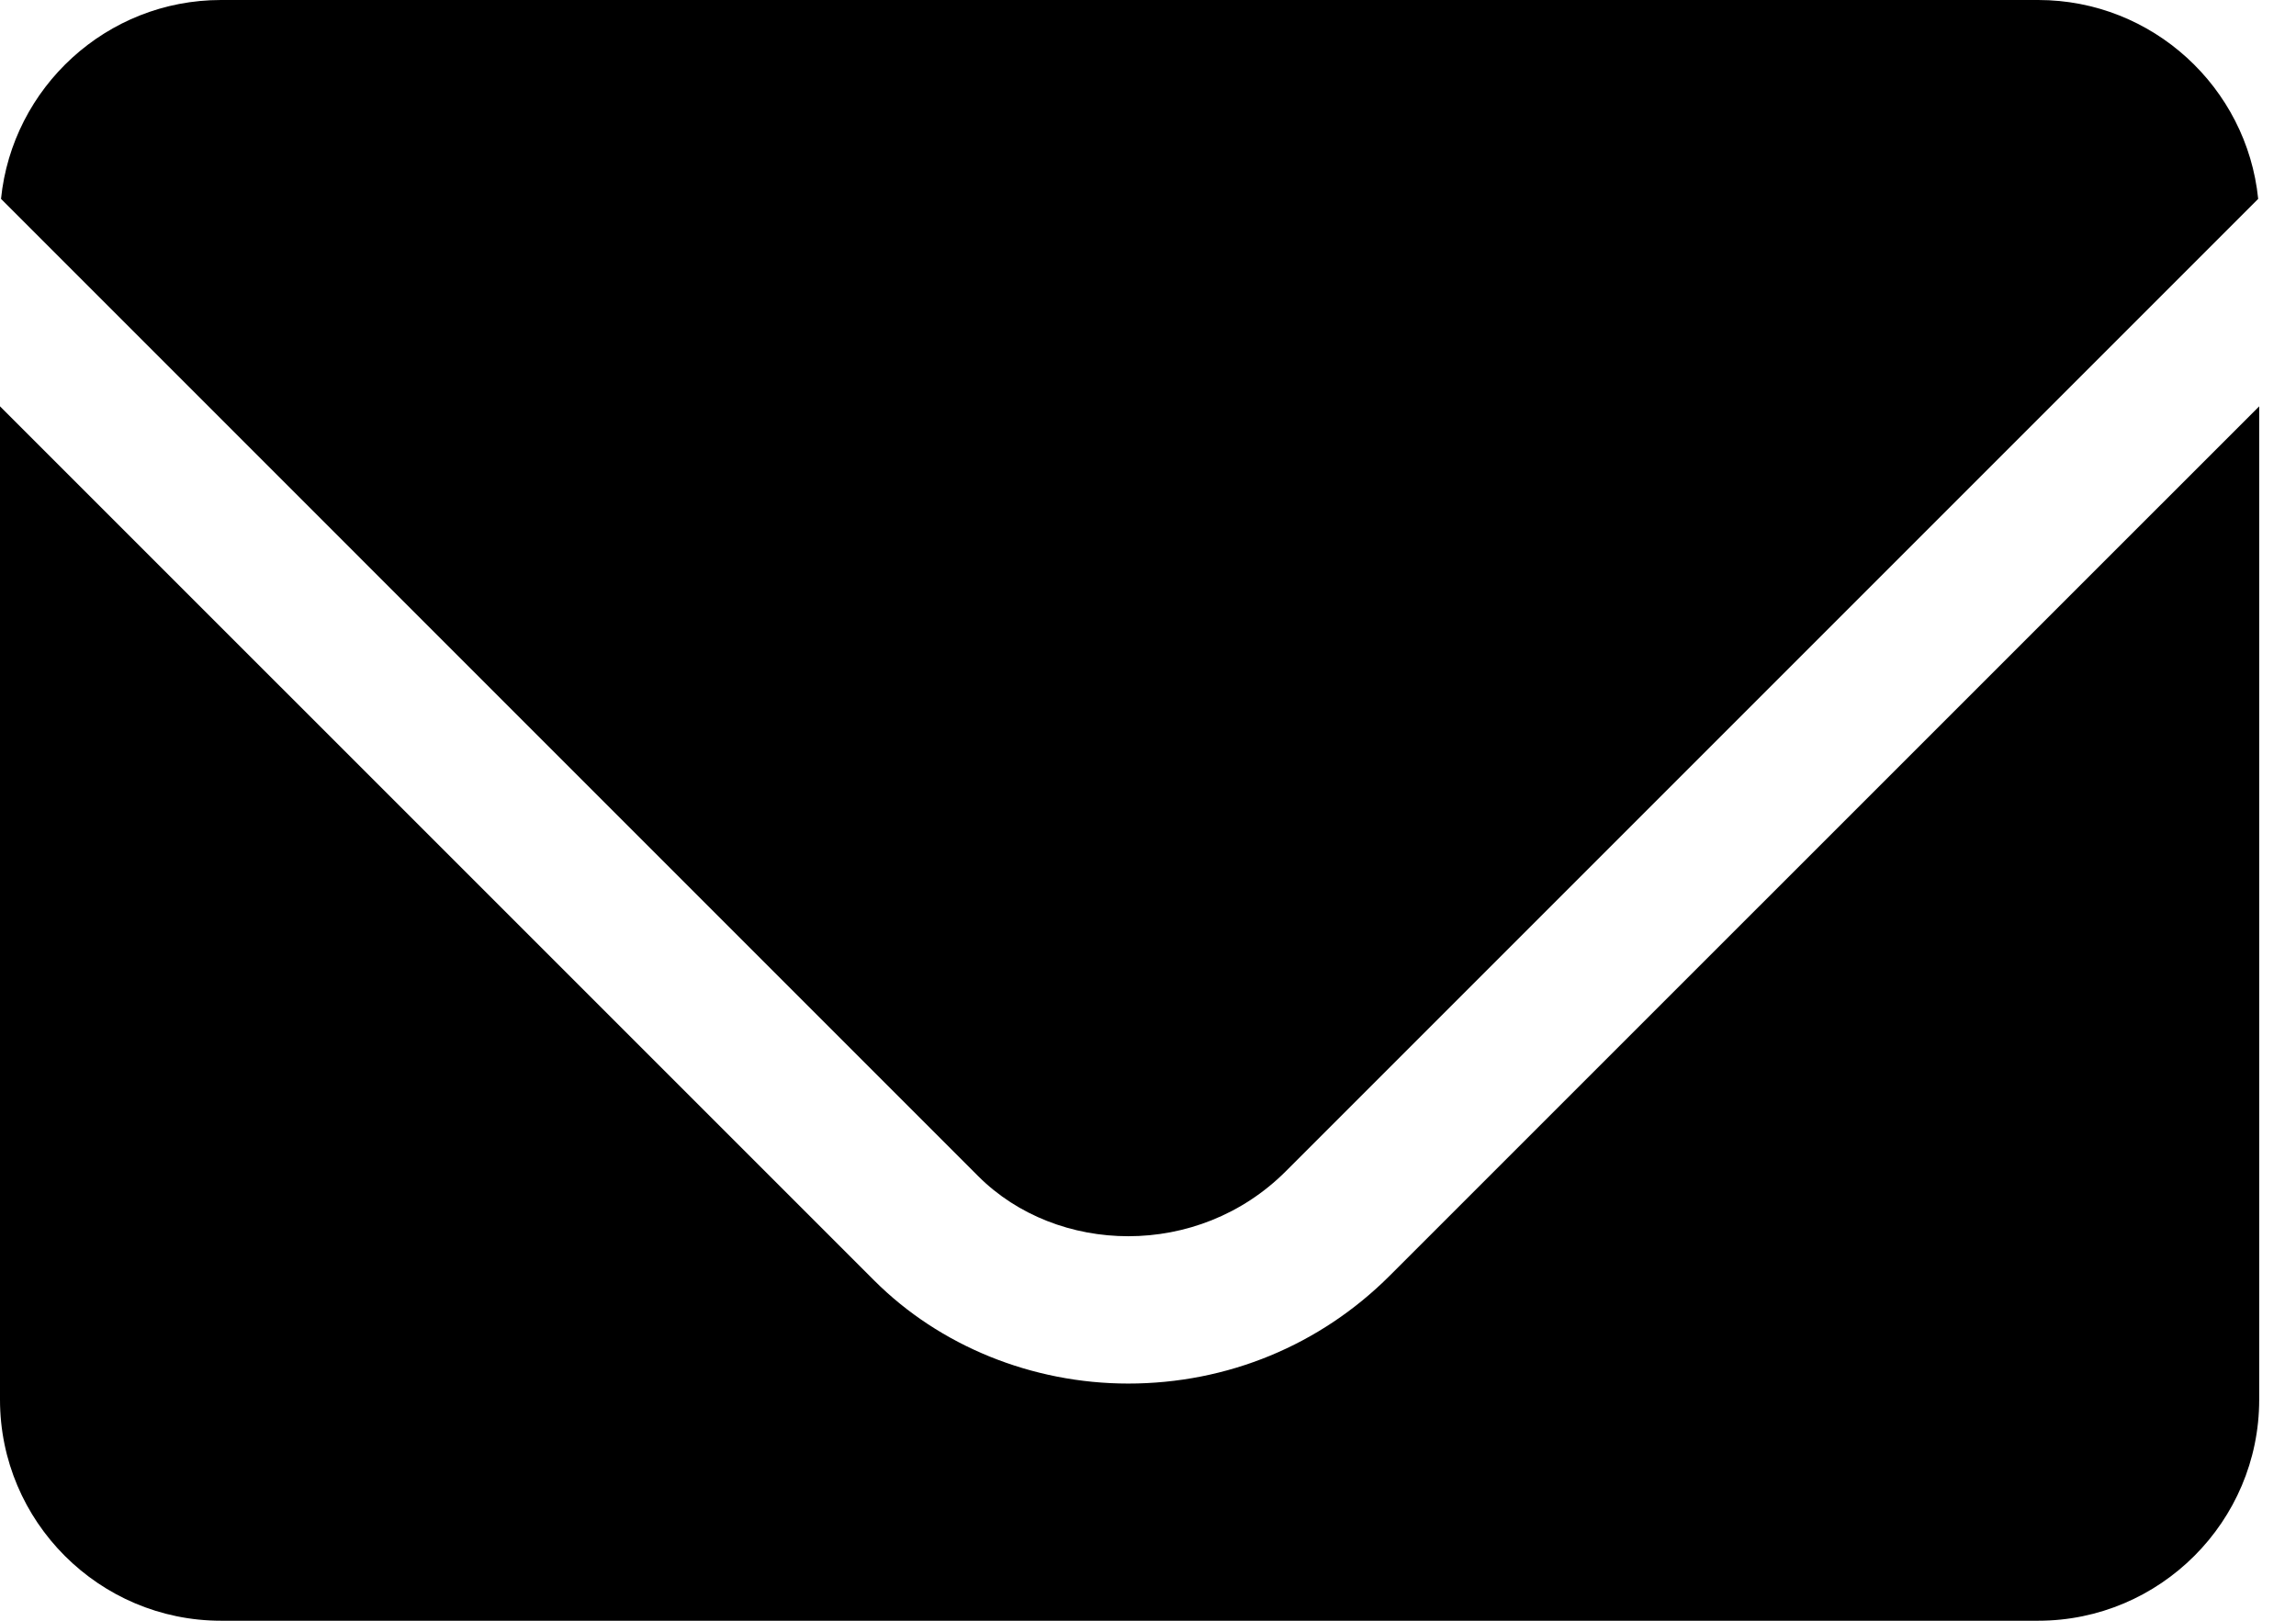 <svg width="34" height="24" viewBox="0 0 34 24" fill="none" xmlns="http://www.w3.org/2000/svg">
<path d="M30.182 0H3.273C1.578 0 0.182 1.295 0.015 2.945L14.487 17.418C15.651 18.582 17.738 18.647 19.04 17.345L33.44 2.945C33.273 1.295 31.876 0 30.182 0Z" fill="black"/>
<path d="M20.582 18.888C19.551 19.92 18.175 20.488 16.707 20.488C15.286 20.488 13.915 19.932 12.945 18.961L0 6.017V20.727C0 22.531 1.469 24 3.273 24H30.182C31.985 24 33.455 22.531 33.455 20.727V6.017L20.582 18.888Z" fill="black"/>
</svg>
